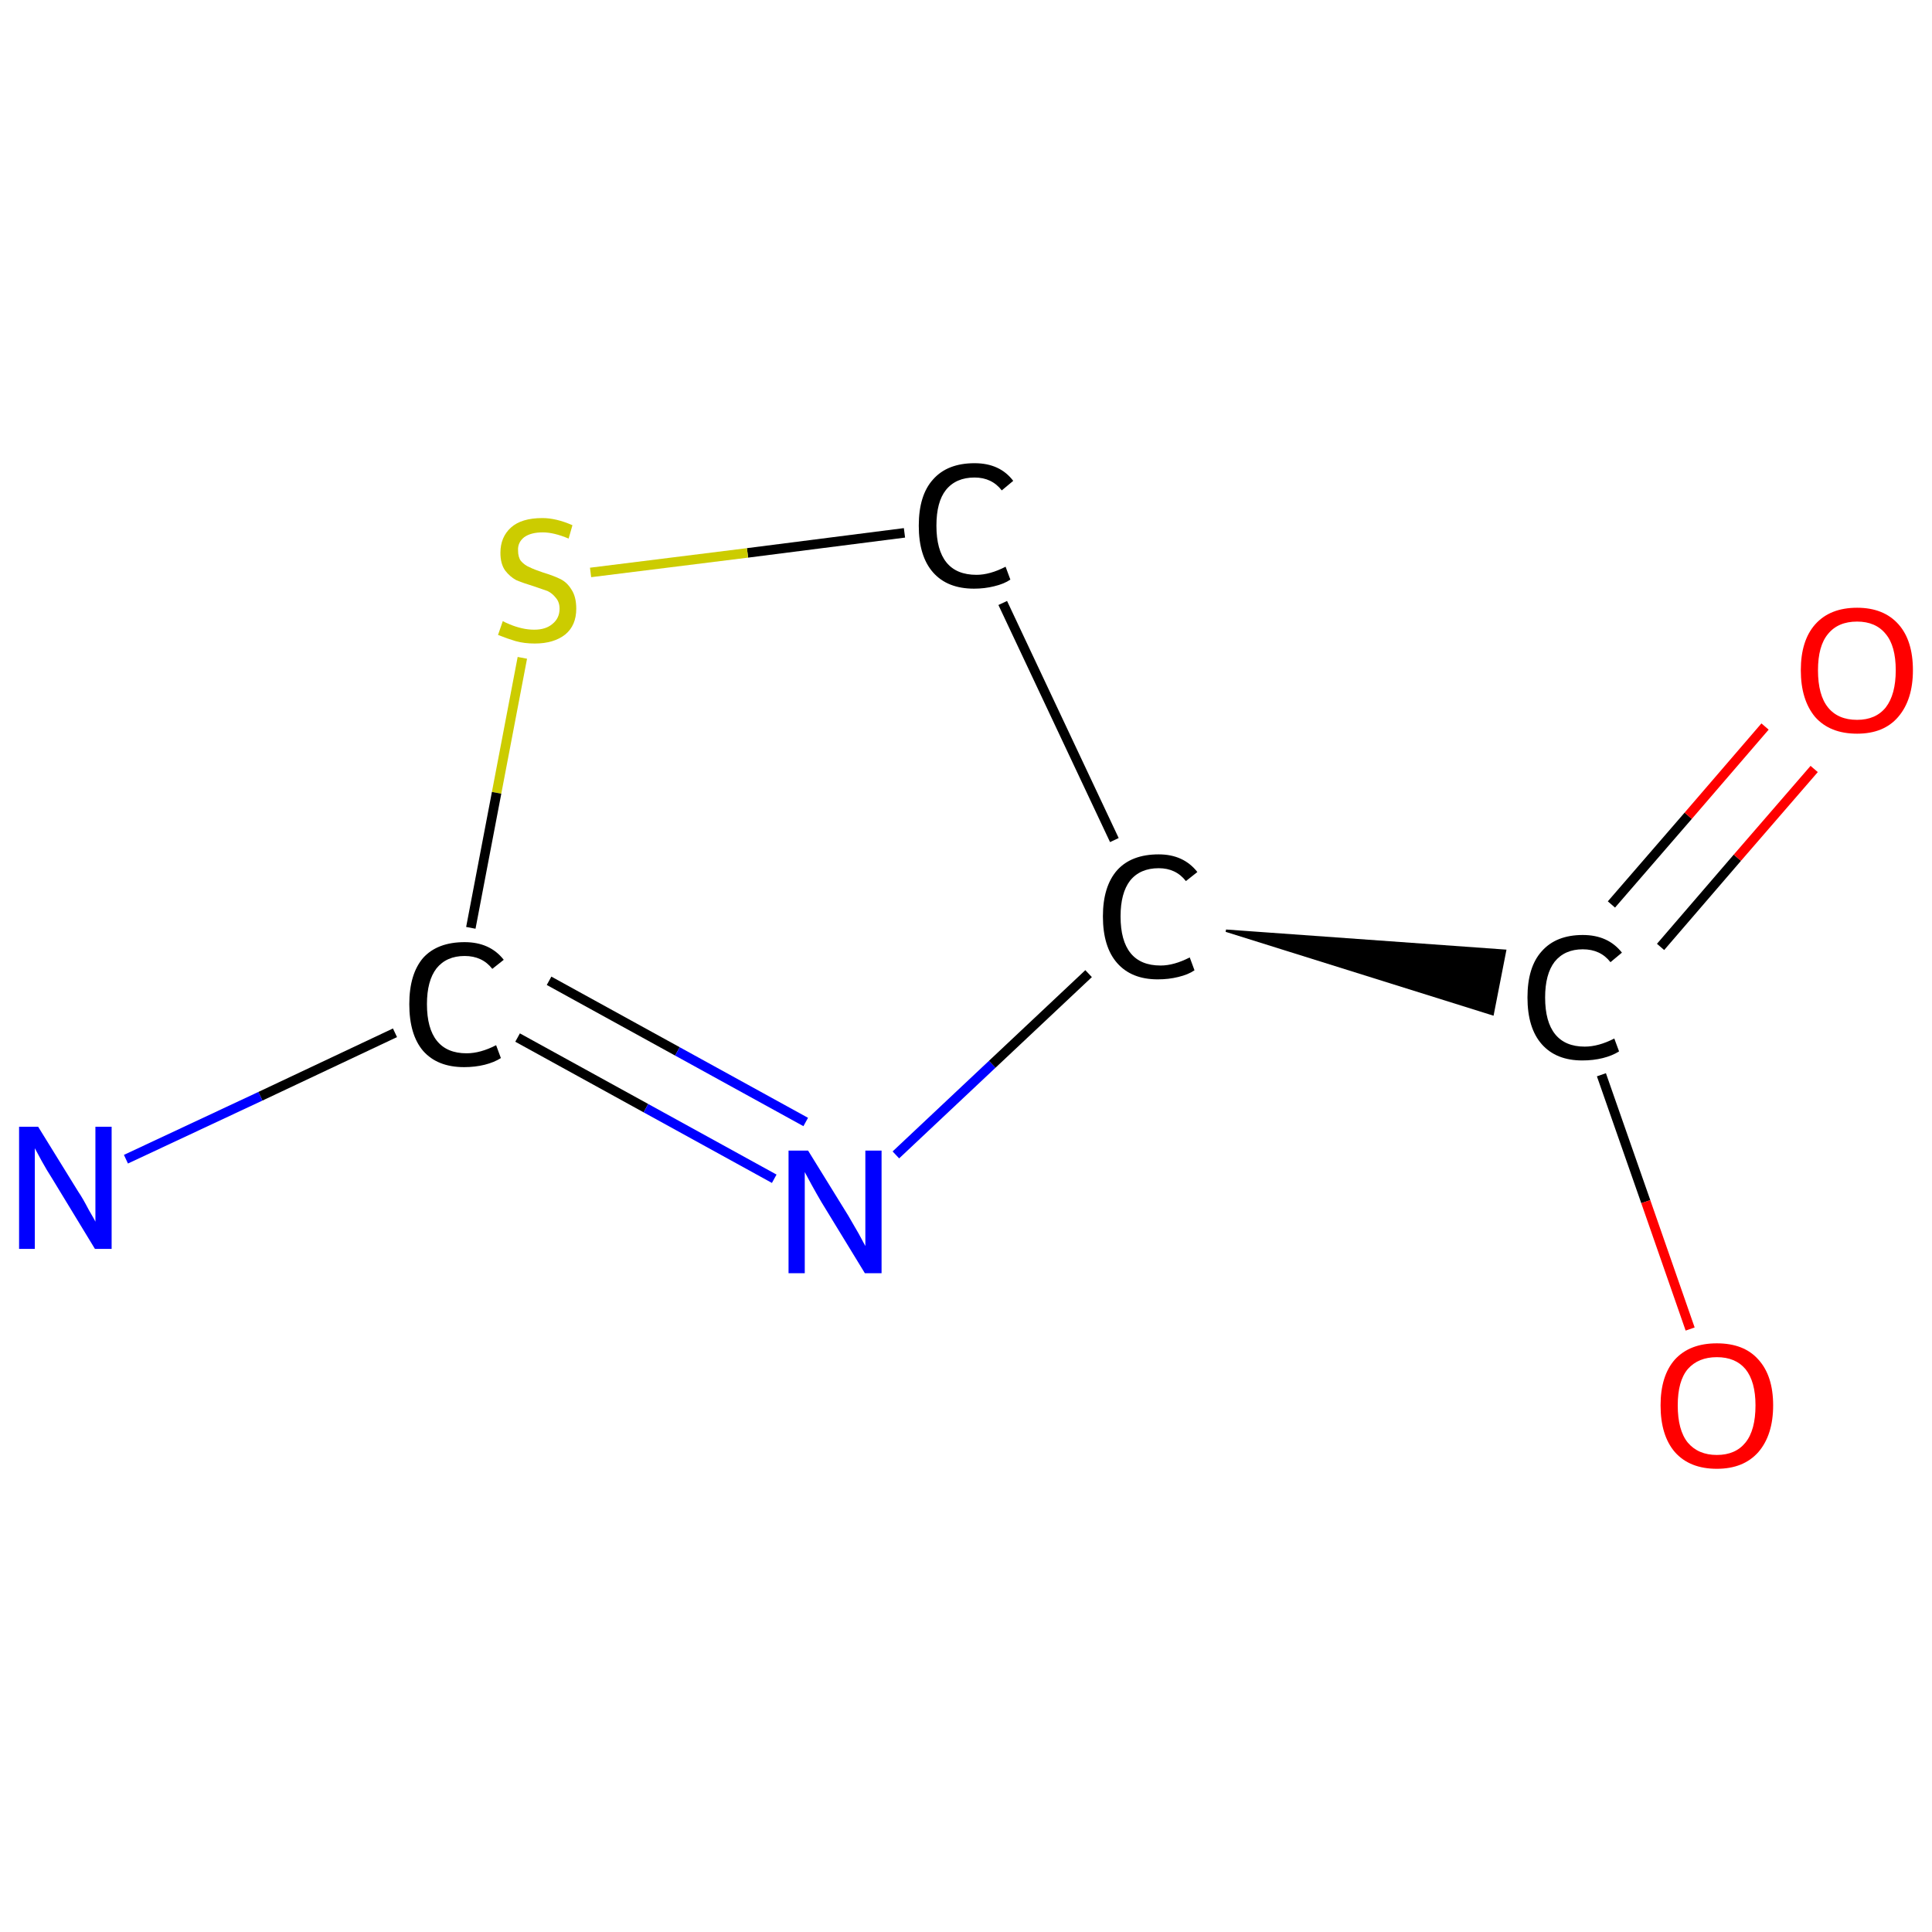 <?xml version='1.0' encoding='iso-8859-1'?>
<svg version='1.1' baseProfile='full'
              xmlns='http://www.w3.org/2000/svg'
                      xmlns:rdkit='http://www.rdkit.org/xml'
                      xmlns:xlink='http://www.w3.org/1999/xlink'
                  xml:space='preserve'
width='405px' height='405px' viewBox='0 0 405 405'>
<!-- END OF HEADER -->
<rect style='opacity:1.0;fill:#FFFFFF;stroke:none' width='405.0' height='405.0' x='0.0' y='0.0'> </rect>
<path class='bond-0 atom-0 atom-1' d='M 26.4,243.0 L 54.6,229.8' style='fill:none;fill-rule:evenodd;stroke:#0000FF;stroke-width:2.0px;stroke-linecap:butt;stroke-linejoin:miter;stroke-opacity:1' />
<path class='bond-0 atom-0 atom-1' d='M 54.6,229.8 L 82.8,216.5' style='fill:none;fill-rule:evenodd;stroke:#000000;stroke-width:2.0px;stroke-linecap:butt;stroke-linejoin:miter;stroke-opacity:1' />
<path class='bond-1 atom-1 atom-2' d='M 108.5,217.5 L 135.4,232.3' style='fill:none;fill-rule:evenodd;stroke:#000000;stroke-width:2.0px;stroke-linecap:butt;stroke-linejoin:miter;stroke-opacity:1' />
<path class='bond-1 atom-1 atom-2' d='M 135.4,232.3 L 162.3,247.1' style='fill:none;fill-rule:evenodd;stroke:#0000FF;stroke-width:2.0px;stroke-linecap:butt;stroke-linejoin:miter;stroke-opacity:1' />
<path class='bond-1 atom-1 atom-2' d='M 115.1,205.6 L 142.0,220.4' style='fill:none;fill-rule:evenodd;stroke:#000000;stroke-width:2.0px;stroke-linecap:butt;stroke-linejoin:miter;stroke-opacity:1' />
<path class='bond-1 atom-1 atom-2' d='M 142.0,220.4 L 168.9,235.2' style='fill:none;fill-rule:evenodd;stroke:#0000FF;stroke-width:2.0px;stroke-linecap:butt;stroke-linejoin:miter;stroke-opacity:1' />
<path class='bond-2 atom-2 atom-3' d='M 187.8,242.1 L 208.0,223.1' style='fill:none;fill-rule:evenodd;stroke:#0000FF;stroke-width:2.0px;stroke-linecap:butt;stroke-linejoin:miter;stroke-opacity:1' />
<path class='bond-2 atom-2 atom-3' d='M 208.0,223.1 L 228.2,204.1' style='fill:none;fill-rule:evenodd;stroke:#000000;stroke-width:2.0px;stroke-linecap:butt;stroke-linejoin:miter;stroke-opacity:1' />
<path class='bond-3 atom-3 atom-4' d='M 257.0,195.1 L 315.5,199.3 L 312.9,212.6 Z' style='fill:#000000;fill-rule:evenodd;fill-opacity:1;stroke:#000000;stroke-width:0.5px;stroke-linecap:butt;stroke-linejoin:miter;stroke-opacity:1;' />
<path class='bond-4 atom-4 atom-5' d='M 348.1,198.5 L 364.2,179.8' style='fill:none;fill-rule:evenodd;stroke:#000000;stroke-width:2.0px;stroke-linecap:butt;stroke-linejoin:miter;stroke-opacity:1' />
<path class='bond-4 atom-4 atom-5' d='M 364.2,179.8 L 380.3,161.2' style='fill:none;fill-rule:evenodd;stroke:#FF0000;stroke-width:2.0px;stroke-linecap:butt;stroke-linejoin:miter;stroke-opacity:1' />
<path class='bond-4 atom-4 atom-5' d='M 337.8,189.6 L 353.9,171.0' style='fill:none;fill-rule:evenodd;stroke:#000000;stroke-width:2.0px;stroke-linecap:butt;stroke-linejoin:miter;stroke-opacity:1' />
<path class='bond-4 atom-4 atom-5' d='M 353.9,171.0 L 370.0,152.3' style='fill:none;fill-rule:evenodd;stroke:#FF0000;stroke-width:2.0px;stroke-linecap:butt;stroke-linejoin:miter;stroke-opacity:1' />
<path class='bond-5 atom-4 atom-6' d='M 335.7,225.3 L 345.0,251.9' style='fill:none;fill-rule:evenodd;stroke:#000000;stroke-width:2.0px;stroke-linecap:butt;stroke-linejoin:miter;stroke-opacity:1' />
<path class='bond-5 atom-4 atom-6' d='M 345.0,251.9 L 354.3,278.6' style='fill:none;fill-rule:evenodd;stroke:#FF0000;stroke-width:2.0px;stroke-linecap:butt;stroke-linejoin:miter;stroke-opacity:1' />
<path class='bond-6 atom-3 atom-7' d='M 233.6,176.1 L 210.2,126.4' style='fill:none;fill-rule:evenodd;stroke:#000000;stroke-width:2.0px;stroke-linecap:butt;stroke-linejoin:miter;stroke-opacity:1' />
<path class='bond-7 atom-7 atom-8' d='M 189.6,111.7 L 156.7,115.9' style='fill:none;fill-rule:evenodd;stroke:#000000;stroke-width:2.0px;stroke-linecap:butt;stroke-linejoin:miter;stroke-opacity:1' />
<path class='bond-7 atom-7 atom-8' d='M 156.7,115.9 L 123.8,120.0' style='fill:none;fill-rule:evenodd;stroke:#CCCC00;stroke-width:2.0px;stroke-linecap:butt;stroke-linejoin:miter;stroke-opacity:1' />
<path class='bond-8 atom-8 atom-1' d='M 109.5,137.9 L 104.1,166.2' style='fill:none;fill-rule:evenodd;stroke:#CCCC00;stroke-width:2.0px;stroke-linecap:butt;stroke-linejoin:miter;stroke-opacity:1' />
<path class='bond-8 atom-8 atom-1' d='M 104.1,166.2 L 98.7,194.5' style='fill:none;fill-rule:evenodd;stroke:#000000;stroke-width:2.0px;stroke-linecap:butt;stroke-linejoin:miter;stroke-opacity:1' />
<path class='atom-0' d='M 8.0 236.2
L 16.4 249.8
Q 17.3 251.1, 18.6 253.6
Q 20.0 256.0, 20.0 256.1
L 20.0 236.2
L 23.4 236.2
L 23.4 261.8
L 19.9 261.8
L 10.9 247.0
Q 9.8 245.3, 8.7 243.3
Q 7.6 241.3, 7.3 240.7
L 7.3 261.8
L 4.0 261.8
L 4.0 236.2
L 8.0 236.2
' fill='#0000FF'/>
<path class='atom-1' d='M 85.8 210.5
Q 85.8 204.2, 88.7 200.8
Q 91.7 197.5, 97.4 197.5
Q 102.7 197.5, 105.6 201.2
L 103.2 203.1
Q 101.1 200.4, 97.4 200.4
Q 93.6 200.4, 91.5 203.0
Q 89.5 205.6, 89.5 210.5
Q 89.5 215.6, 91.6 218.2
Q 93.7 220.8, 97.8 220.8
Q 100.7 220.8, 104.0 219.1
L 105.0 221.8
Q 103.6 222.7, 101.6 223.2
Q 99.6 223.7, 97.3 223.7
Q 91.7 223.7, 88.7 220.3
Q 85.8 216.9, 85.8 210.5
' fill='#000000'/>
<path class='atom-2' d='M 169.4 241.2
L 177.8 254.8
Q 178.6 256.2, 180.0 258.6
Q 181.3 261.0, 181.4 261.2
L 181.4 241.2
L 184.8 241.2
L 184.8 266.9
L 181.3 266.9
L 172.2 252.0
Q 171.2 250.3, 170.1 248.3
Q 169.0 246.3, 168.7 245.7
L 168.7 266.9
L 165.3 266.9
L 165.3 241.2
L 169.4 241.2
' fill='#0000FF'/>
<path class='atom-3' d='M 231.2 192.1
Q 231.2 185.8, 234.2 182.4
Q 237.2 179.1, 242.9 179.1
Q 248.1 179.1, 251.0 182.8
L 248.6 184.7
Q 246.5 182.0, 242.9 182.0
Q 239.0 182.0, 236.9 184.6
Q 234.9 187.2, 234.9 192.1
Q 234.9 197.2, 237.0 199.8
Q 239.1 202.4, 243.3 202.4
Q 246.1 202.4, 249.4 200.7
L 250.4 203.4
Q 249.1 204.3, 247.0 204.8
Q 245.0 205.3, 242.7 205.3
Q 237.2 205.3, 234.2 201.9
Q 231.2 198.5, 231.2 192.1
' fill='#000000'/>
<path class='atom-4' d='M 320.2 209.1
Q 320.2 202.7, 323.2 199.4
Q 326.2 196.0, 331.8 196.0
Q 337.1 196.0, 340.0 199.7
L 337.6 201.7
Q 335.5 199.0, 331.8 199.0
Q 328.0 199.0, 325.9 201.6
Q 323.9 204.2, 323.9 209.1
Q 323.9 214.2, 326.0 216.8
Q 328.1 219.4, 332.2 219.4
Q 335.1 219.4, 338.4 217.7
L 339.4 220.4
Q 338.0 221.3, 336.0 221.8
Q 334.0 222.3, 331.7 222.3
Q 326.2 222.3, 323.2 218.9
Q 320.2 215.5, 320.2 209.1
' fill='#000000'/>
<path class='atom-5' d='M 377.5 140.5
Q 377.5 134.3, 380.5 130.9
Q 383.6 127.4, 389.3 127.4
Q 394.9 127.4, 398.0 130.9
Q 401.0 134.3, 401.0 140.5
Q 401.0 146.7, 397.9 150.3
Q 394.9 153.8, 389.3 153.8
Q 383.6 153.8, 380.5 150.3
Q 377.5 146.7, 377.5 140.5
M 389.3 150.9
Q 393.2 150.9, 395.3 148.3
Q 397.4 145.6, 397.4 140.5
Q 397.4 135.4, 395.3 132.9
Q 393.2 130.3, 389.3 130.3
Q 385.3 130.3, 383.2 132.9
Q 381.1 135.4, 381.1 140.5
Q 381.1 145.7, 383.2 148.3
Q 385.3 150.9, 389.3 150.9
' fill='#FF0000'/>
<path class='atom-6' d='M 348.1 294.6
Q 348.1 288.4, 351.1 285.0
Q 354.2 281.6, 359.9 281.6
Q 365.6 281.6, 368.6 285.0
Q 371.7 288.4, 371.7 294.6
Q 371.7 300.8, 368.6 304.4
Q 365.5 307.9, 359.9 307.9
Q 354.2 307.9, 351.1 304.4
Q 348.1 300.9, 348.1 294.6
M 359.9 305.0
Q 363.8 305.0, 365.9 302.4
Q 368.0 299.8, 368.0 294.6
Q 368.0 289.6, 365.9 287.0
Q 363.8 284.5, 359.9 284.5
Q 356.0 284.5, 353.8 287.0
Q 351.7 289.5, 351.7 294.6
Q 351.7 299.8, 353.8 302.4
Q 356.0 305.0, 359.9 305.0
' fill='#FF0000'/>
<path class='atom-7' d='M 192.6 110.2
Q 192.6 103.8, 195.6 100.5
Q 198.6 97.1, 204.3 97.1
Q 209.6 97.1, 212.4 100.8
L 210.0 102.8
Q 207.9 100.1, 204.3 100.1
Q 200.4 100.1, 198.3 102.7
Q 196.3 105.2, 196.3 110.2
Q 196.3 115.3, 198.4 117.9
Q 200.5 120.5, 204.7 120.5
Q 207.5 120.5, 210.8 118.8
L 211.8 121.5
Q 210.5 122.4, 208.4 122.9
Q 206.4 123.4, 204.2 123.4
Q 198.6 123.4, 195.6 120.0
Q 192.6 116.6, 192.6 110.2
' fill='#000000'/>
<path class='atom-8' d='M 105.4 130.2
Q 105.7 130.4, 106.9 130.9
Q 108.1 131.4, 109.4 131.7
Q 110.7 132.0, 112.0 132.0
Q 114.4 132.0, 115.8 130.8
Q 117.3 129.6, 117.3 127.6
Q 117.3 126.2, 116.5 125.3
Q 115.8 124.4, 114.8 123.9
Q 113.7 123.5, 111.9 122.9
Q 109.6 122.2, 108.2 121.6
Q 106.9 120.9, 105.9 119.6
Q 104.9 118.2, 104.9 115.9
Q 104.9 112.6, 107.1 110.6
Q 109.3 108.6, 113.7 108.6
Q 116.6 108.6, 120.0 110.1
L 119.2 112.9
Q 116.1 111.6, 113.8 111.6
Q 111.3 111.6, 109.9 112.6
Q 108.5 113.7, 108.6 115.4
Q 108.6 116.8, 109.2 117.6
Q 110.0 118.5, 111.0 118.9
Q 112.0 119.4, 113.8 120.0
Q 116.1 120.7, 117.5 121.4
Q 118.9 122.1, 119.8 123.6
Q 120.8 125.1, 120.8 127.6
Q 120.8 131.1, 118.5 133.0
Q 116.1 134.9, 112.1 134.9
Q 109.9 134.9, 108.1 134.4
Q 106.4 133.9, 104.4 133.1
L 105.4 130.2
' fill='#CCCC00'/>
</svg>
